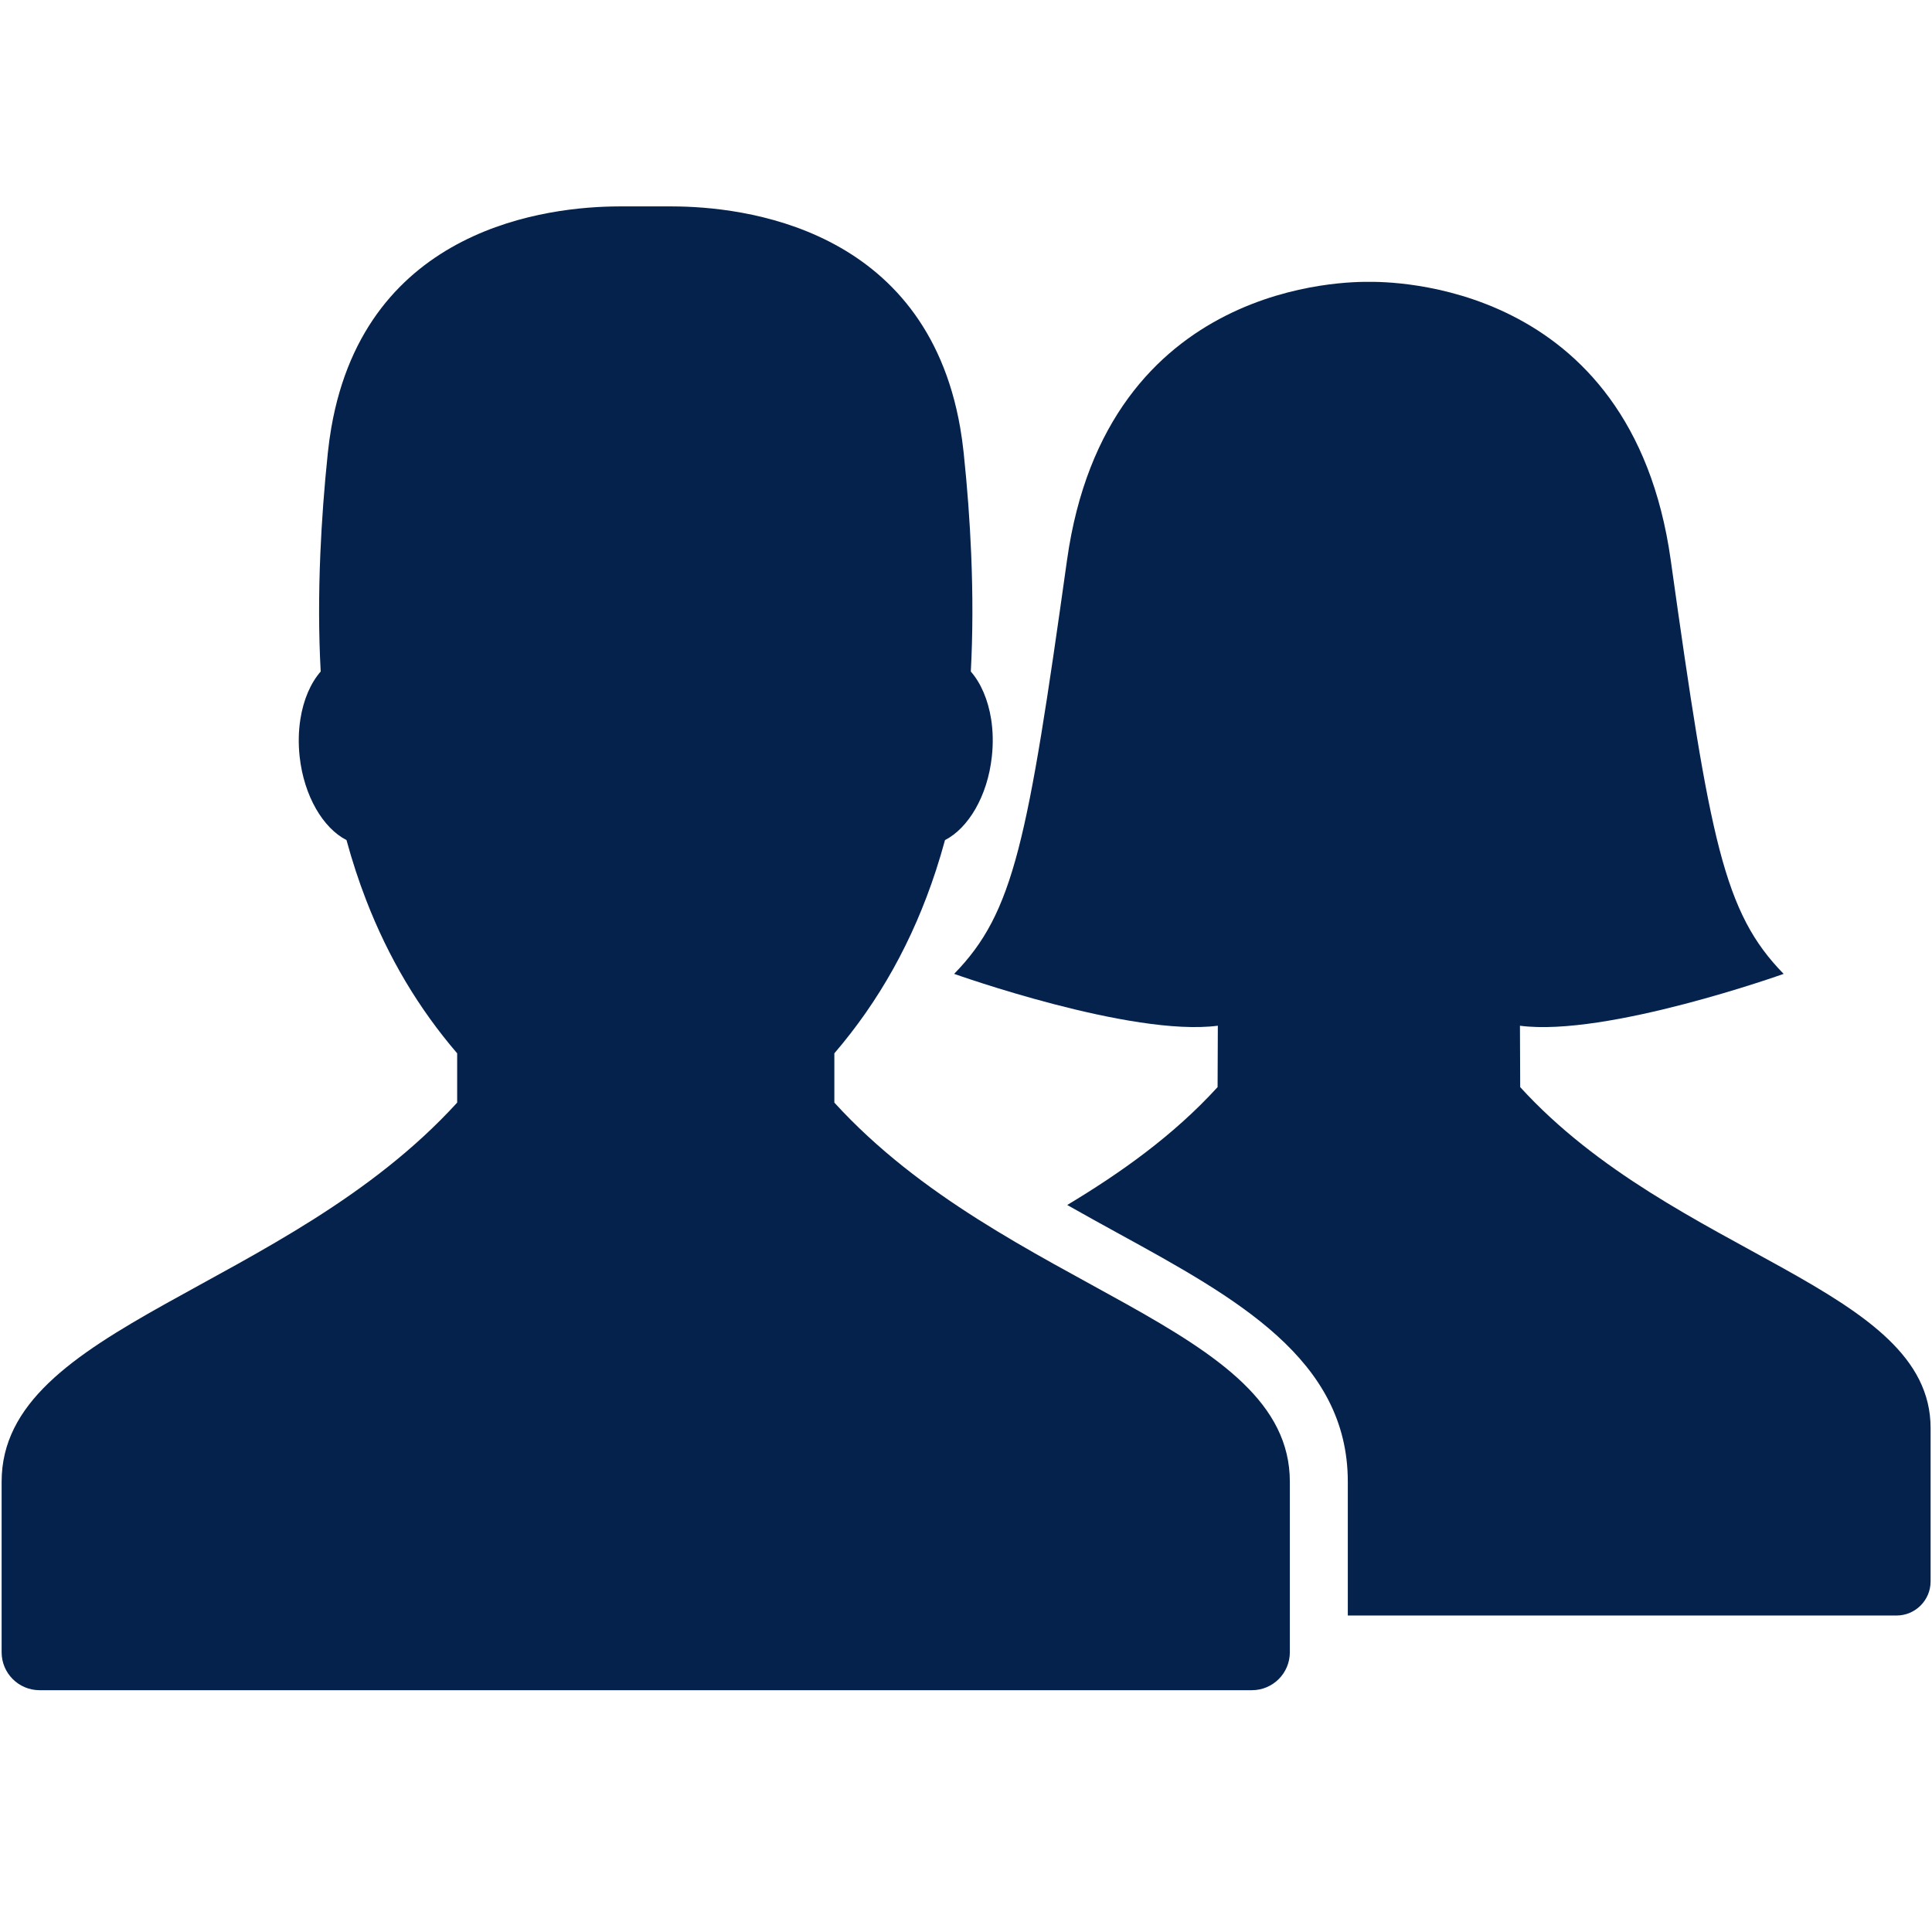 <svg height='100px' width='100px'  fill="#05224c" xmlns="http://www.w3.org/2000/svg" xmlns:xlink="http://www.w3.org/1999/xlink" version="1.1" x="0px" y="0px" viewBox="0 0 100 100" enable-background="new 0 0 100 100" xml:space="preserve"><g><path fill="#05224c" d="M78.685,56.269l-0.013-3.177c4.492,0.587,13.649-2.684,13.649-2.684c-3.104-3.174-3.806-6.879-5.844-21.417   C84.44,14.452,71.805,14.588,70.854,14.588S57.267,14.452,55.229,28.99c-2.038,14.538-2.74,18.243-5.843,21.417   c0,0,9.157,3.271,13.649,2.684l-0.013,3.177c-2.305,2.527-5.047,4.457-7.783,6.102c0.896,0.508,1.785,0.999,2.649,1.473   c6.106,3.35,11.874,6.513,11.874,12.85v6.926h28.4c0.975,0,1.765-0.791,1.765-1.766v-7.94   C99.928,66.631,86.677,65.033,78.685,56.269z"></path></g><path fill="#05224c" d="M99.843,73.97v7.94"></path><path fill="#05224c" d="M43.186,57.071L43.186,57.071v-2.551c2.317-2.701,4.064-5.818,5.253-9.45  c0.169-0.519,0.328-1.048,0.474-1.587c1.214-0.623,2.202-2.282,2.424-4.317c0.075-0.677,0.059-1.331-0.035-1.936  c-0.158-1.007-0.531-1.874-1.053-2.472c0.104-1.927,0.108-3.963,0.018-6.109c-0.07-1.669-0.197-3.404-0.388-5.216  c-0.047-0.448-0.107-0.878-0.179-1.295c-1.807-10.416-11.285-11.445-14.886-11.454c-0.144-0.001-2.636-0.001-2.78,0  c-3.601,0.008-13.079,1.038-14.886,11.454c-0.072,0.417-0.132,0.848-0.179,1.295c-0.19,1.812-0.316,3.546-0.388,5.216  c-0.091,2.146-0.087,4.183,0.018,6.109c-0.523,0.598-0.896,1.465-1.052,2.472c-0.095,0.605-0.111,1.259-0.037,1.936  c0.224,2.035,1.21,3.695,2.425,4.317c0.294,1.08,0.633,2.116,1.019,3.112c1.155,2.989,2.723,5.609,4.709,7.925v2.55v0.001  C14.775,66.818,0.084,68.594,0.084,76.692v8.828c0,1.084,0.878,1.964,1.963,1.964h62.753c1.084,0,1.962-0.88,1.962-1.964v-8.828  C66.763,68.594,52.072,66.818,43.186,57.071z"></path></svg>